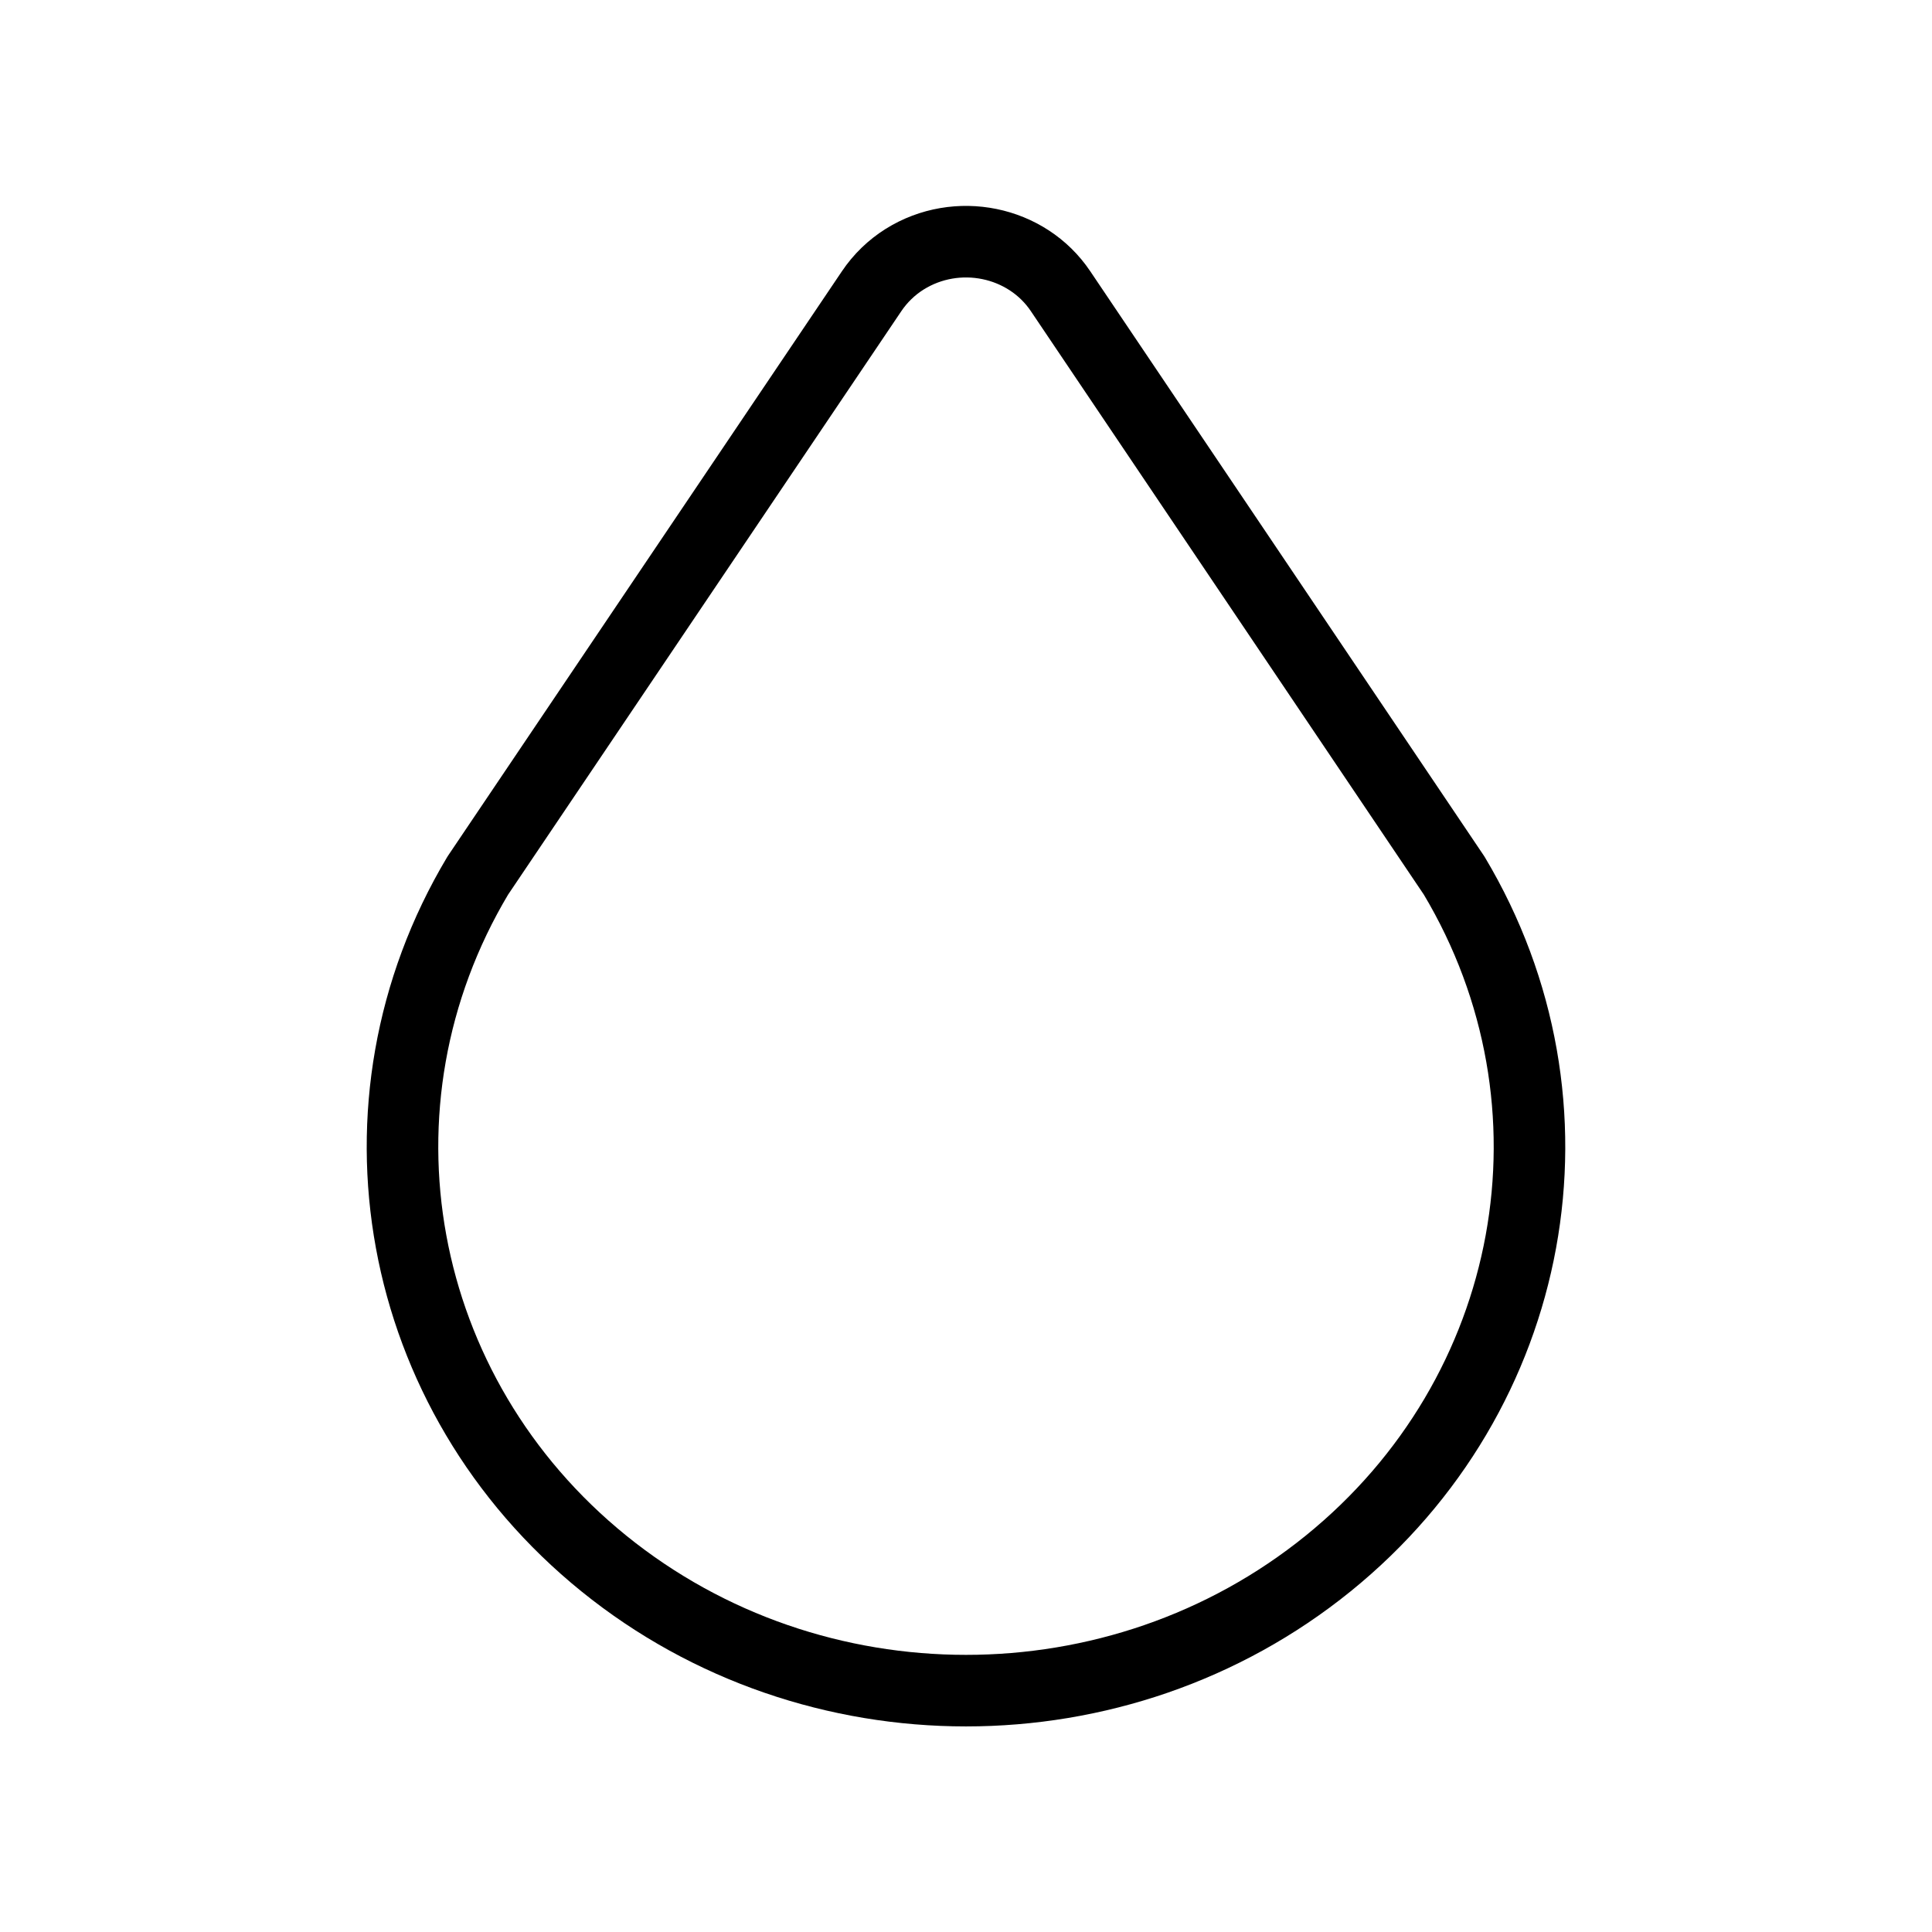<svg width="54" height="54" viewBox="0 0 54 54" fill="none" xmlns="http://www.w3.org/2000/svg">
<g clip-path="url(#clip0_166_3316)">
<path d="M16.88 43.702C22.734 48.438 31.268 48.438 37.12 43.702C42.975 38.965 44.46 30.859 40.644 24.473L29.642 8.138C28.697 6.732 26.746 6.332 25.285 7.245C24.919 7.475 24.605 7.779 24.363 8.138L13.354 24.473C9.54 30.859 11.025 38.965 16.88 43.702Z" stroke="black" stroke-width="2" stroke-linecap="round" stroke-linejoin="round"/>
</g>
<defs>
<clipPath id="clip0_166_3316">
<rect width="54" height="54" fill="white"/>
</clipPath>
</defs>
</svg>
